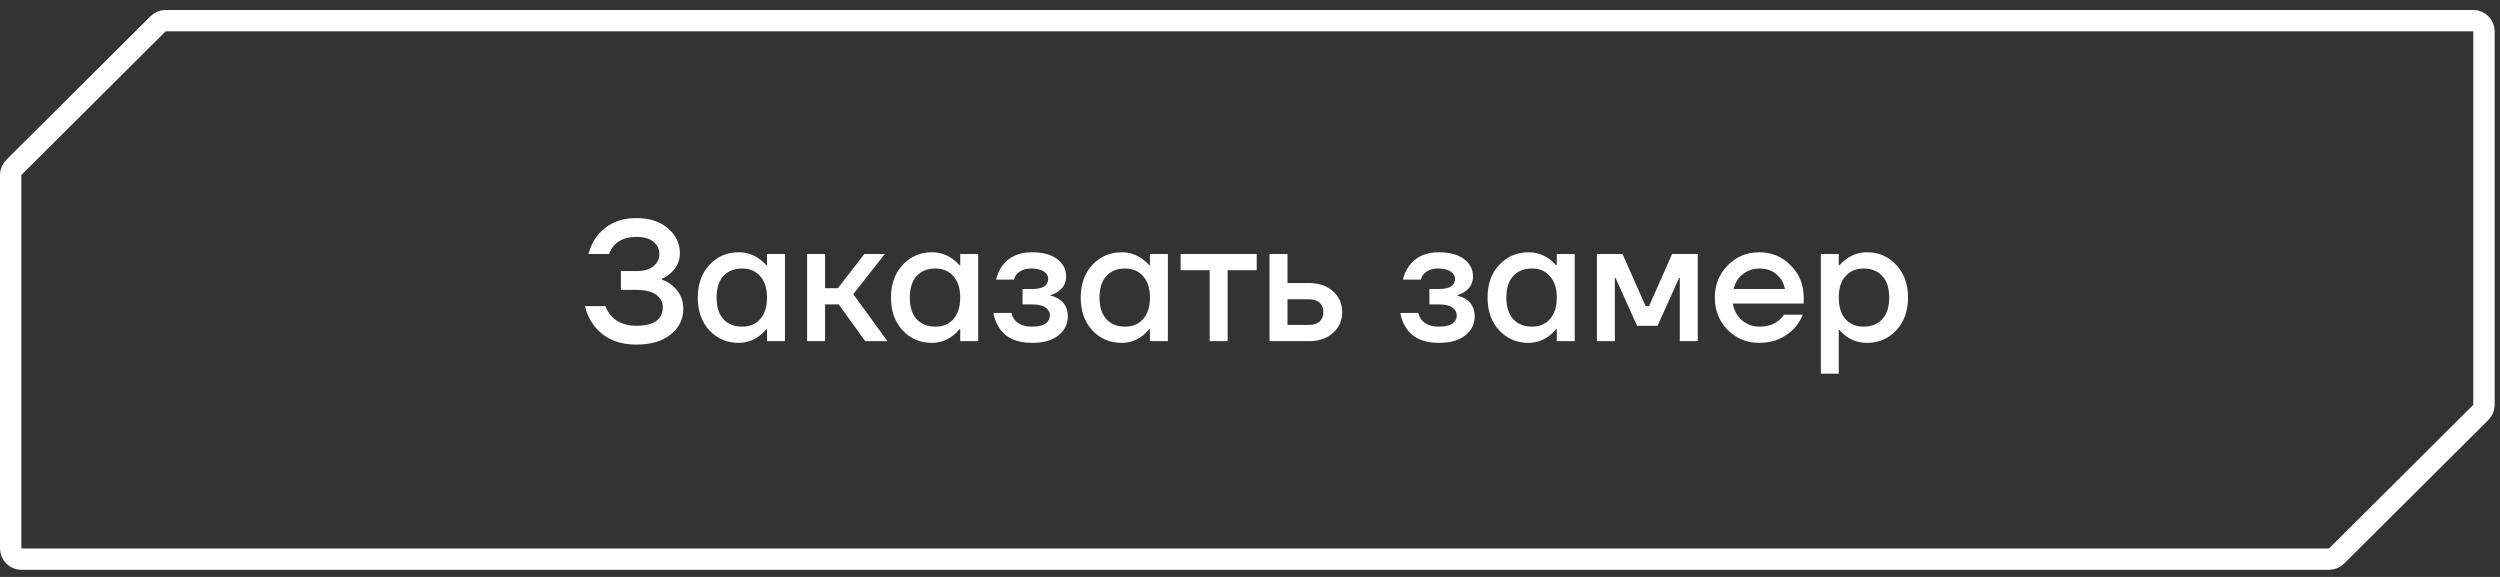 <?xml version="1.0" encoding="UTF-8"?> <svg xmlns="http://www.w3.org/2000/svg" width="234" height="54" viewBox="0 0 234 54" fill="none"><rect x="0" y="0" width="234" height="54" fill="#333333" stroke="none"/> <path d="M232.5 37.892V2.933C232.5 2.38 232.052 1.933 231.5 1.933H167.5L15.504 1.933C15.24 1.933 14.986 2.037 14.799 2.224L1.294 15.668C1.106 15.855 1 16.11 1 16.376V51.335C1 51.888 1.448 52.335 2 52.335L167.5 52.335H217.996C218.26 52.335 218.514 52.23 218.701 52.044L232.206 38.6C232.394 38.413 232.5 38.157 232.5 37.892Z" stroke="white" stroke-width="2"></path> <path d="M54.757 28.653H56.677C56.783 28.984 56.965 29.293 57.221 29.581C57.786 30.189 58.565 30.493 59.557 30.493C61.21 30.493 62.037 29.907 62.037 28.733C62.037 28.264 61.829 27.88 61.413 27.581C61.007 27.283 60.389 27.133 59.557 27.133H58.117V25.373H59.557C60.261 25.373 60.794 25.224 61.157 24.925C61.53 24.627 61.717 24.243 61.717 23.773C61.717 23.304 61.53 22.92 61.157 22.621C60.794 22.323 60.261 22.173 59.557 22.173C58.661 22.173 57.967 22.44 57.477 22.973C57.253 23.229 57.098 23.496 57.013 23.773H55.077C55.237 23.165 55.503 22.605 55.877 22.093C56.773 20.973 57.999 20.413 59.557 20.413C60.794 20.413 61.781 20.733 62.517 21.373C63.263 22.003 63.637 22.776 63.637 23.693C63.637 24.429 63.354 25.048 62.789 25.549C62.575 25.752 62.298 25.933 61.957 26.093V26.173C62.319 26.301 62.65 26.488 62.949 26.733C63.621 27.32 63.957 28.04 63.957 28.893C63.957 29.875 63.562 30.68 62.773 31.309C61.994 31.939 60.922 32.253 59.557 32.253C57.829 32.253 56.506 31.656 55.589 30.461C55.173 29.907 54.895 29.304 54.757 28.653ZM66.399 30.925C65.674 30.136 65.311 29.112 65.311 27.853C65.311 26.595 65.674 25.576 66.399 24.797C67.135 24.008 68.052 23.613 69.151 23.613C69.844 23.613 70.479 23.816 71.055 24.221C71.3 24.392 71.519 24.589 71.711 24.813H71.791V23.773H73.471V31.933H71.791V30.813H71.711C71.551 31.037 71.332 31.251 71.055 31.453C70.479 31.88 69.844 32.093 69.151 32.093C68.052 32.093 67.135 31.704 66.399 30.925ZM67.711 25.837C67.284 26.307 67.071 26.979 67.071 27.853C67.071 28.728 67.284 29.4 67.711 29.869C68.138 30.339 68.724 30.573 69.471 30.573C70.175 30.573 70.735 30.339 71.151 29.869C71.578 29.389 71.791 28.717 71.791 27.853C71.791 26.989 71.578 26.323 71.151 25.853C70.735 25.373 70.175 25.133 69.471 25.133C68.724 25.133 68.138 25.368 67.711 25.837ZM75.545 31.933V23.773H77.225V26.973H78.425L80.905 23.773H82.825L79.865 27.533L83.065 31.933H80.985L78.505 28.493H77.225V31.933H75.545ZM84.485 30.925C83.759 30.136 83.397 29.112 83.397 27.853C83.397 26.595 83.759 25.576 84.485 24.797C85.221 24.008 86.138 23.613 87.237 23.613C87.93 23.613 88.565 23.816 89.141 24.221C89.386 24.392 89.605 24.589 89.797 24.813H89.877V23.773H91.557V31.933H89.877V30.813H89.797C89.637 31.037 89.418 31.251 89.141 31.453C88.565 31.88 87.93 32.093 87.237 32.093C86.138 32.093 85.221 31.704 84.485 30.925ZM85.797 25.837C85.37 26.307 85.157 26.979 85.157 27.853C85.157 28.728 85.37 29.4 85.797 29.869C86.223 30.339 86.81 30.573 87.557 30.573C88.261 30.573 88.821 30.339 89.237 29.869C89.663 29.389 89.877 28.717 89.877 27.853C89.877 26.989 89.663 26.323 89.237 25.853C88.821 25.373 88.261 25.133 87.557 25.133C86.81 25.133 86.223 25.368 85.797 25.837ZM92.99 29.293H94.67C94.713 29.507 94.814 29.72 94.974 29.933C95.316 30.36 95.854 30.573 96.59 30.573C97.166 30.573 97.588 30.477 97.854 30.285C98.132 30.093 98.27 29.843 98.27 29.533C98.27 29.224 98.132 28.973 97.854 28.781C97.588 28.589 97.166 28.493 96.59 28.493H95.71V27.053H96.59C97.604 27.053 98.11 26.733 98.11 26.093C98.11 25.827 97.977 25.603 97.71 25.421C97.444 25.229 97.044 25.133 96.51 25.133C95.945 25.133 95.497 25.309 95.166 25.661C95.049 25.8 94.964 25.971 94.91 26.173H93.23C93.348 25.683 93.54 25.256 93.806 24.893C94.425 24.04 95.353 23.613 96.59 23.613C97.614 23.613 98.404 23.827 98.958 24.253C99.513 24.68 99.79 25.213 99.79 25.853C99.79 26.461 99.55 26.931 99.07 27.261C98.878 27.411 98.638 27.528 98.35 27.613V27.677C98.638 27.741 98.905 27.853 99.15 28.013C99.684 28.376 99.95 28.909 99.95 29.613C99.95 30.328 99.657 30.92 99.07 31.389C98.494 31.859 97.668 32.093 96.59 32.093C95.161 32.093 94.142 31.629 93.534 30.701C93.246 30.264 93.065 29.795 92.99 29.293ZM102.242 30.925C101.517 30.136 101.154 29.112 101.154 27.853C101.154 26.595 101.517 25.576 102.242 24.797C102.978 24.008 103.895 23.613 104.994 23.613C105.687 23.613 106.322 23.816 106.898 24.221C107.143 24.392 107.362 24.589 107.554 24.813H107.634V23.773H109.314V31.933H107.634V30.813H107.554C107.394 31.037 107.175 31.251 106.898 31.453C106.322 31.88 105.687 32.093 104.994 32.093C103.895 32.093 102.978 31.704 102.242 30.925ZM103.554 25.837C103.127 26.307 102.914 26.979 102.914 27.853C102.914 28.728 103.127 29.4 103.554 29.869C103.981 30.339 104.567 30.573 105.314 30.573C106.018 30.573 106.578 30.339 106.994 29.869C107.421 29.389 107.634 28.717 107.634 27.853C107.634 26.989 107.421 26.323 106.994 25.853C106.578 25.373 106.018 25.133 105.314 25.133C104.567 25.133 103.981 25.368 103.554 25.837ZM110.508 25.293V23.773H117.628V25.293H114.908V31.933H113.228V25.293H110.508ZM118.829 31.933V23.773H120.509V26.493H122.509C123.448 26.493 124.2 26.749 124.765 27.261C125.341 27.773 125.629 28.424 125.629 29.213C125.629 30.003 125.341 30.653 124.765 31.165C124.2 31.677 123.448 31.933 122.509 31.933H118.829ZM120.509 30.413H122.509C122.946 30.413 123.282 30.307 123.517 30.093C123.752 29.88 123.869 29.587 123.869 29.213C123.869 28.84 123.752 28.547 123.517 28.333C123.282 28.12 122.946 28.013 122.509 28.013H120.509V30.413ZM131.072 29.293H132.752C132.794 29.507 132.896 29.72 133.056 29.933C133.397 30.36 133.936 30.573 134.672 30.573C135.248 30.573 135.669 30.477 135.936 30.285C136.213 30.093 136.352 29.843 136.352 29.533C136.352 29.224 136.213 28.973 135.936 28.781C135.669 28.589 135.248 28.493 134.672 28.493H133.792V27.053H134.672C135.685 27.053 136.192 26.733 136.192 26.093C136.192 25.827 136.058 25.603 135.792 25.421C135.525 25.229 135.125 25.133 134.592 25.133C134.026 25.133 133.578 25.309 133.248 25.661C133.13 25.8 133.045 25.971 132.992 26.173H131.312C131.429 25.683 131.621 25.256 131.888 24.893C132.506 24.04 133.434 23.613 134.672 23.613C135.696 23.613 136.485 23.827 137.04 24.253C137.594 24.68 137.872 25.213 137.872 25.853C137.872 26.461 137.632 26.931 137.152 27.261C136.96 27.411 136.72 27.528 136.432 27.613V27.677C136.72 27.741 136.986 27.853 137.232 28.013C137.765 28.376 138.032 28.909 138.032 29.613C138.032 30.328 137.738 30.92 137.152 31.389C136.576 31.859 135.749 32.093 134.672 32.093C133.242 32.093 132.224 31.629 131.616 30.701C131.328 30.264 131.146 29.795 131.072 29.293ZM140.323 30.925C139.598 30.136 139.235 29.112 139.235 27.853C139.235 26.595 139.598 25.576 140.323 24.797C141.059 24.008 141.977 23.613 143.075 23.613C143.769 23.613 144.403 23.816 144.979 24.221C145.225 24.392 145.443 24.589 145.635 24.813H145.715V23.773H147.395V31.933H145.715V30.813H145.635C145.475 31.037 145.257 31.251 144.979 31.453C144.403 31.88 143.769 32.093 143.075 32.093C141.977 32.093 141.059 31.704 140.323 30.925ZM141.635 25.837C141.209 26.307 140.995 26.979 140.995 27.853C140.995 28.728 141.209 29.4 141.635 29.869C142.062 30.339 142.649 30.573 143.395 30.573C144.099 30.573 144.659 30.339 145.075 29.869C145.502 29.389 145.715 28.717 145.715 27.853C145.715 26.989 145.502 26.323 145.075 25.853C144.659 25.373 144.099 25.133 143.395 25.133C142.649 25.133 142.062 25.368 141.635 25.837ZM149.469 31.933V23.773H151.869L154.029 28.653H154.349L156.509 23.773H158.909V31.933H157.229V26.173L157.245 26.013H157.165L155.149 30.493H153.229L151.213 26.013H151.133L151.149 26.173V31.933H149.469ZM161.708 30.877C160.908 30.056 160.508 29.048 160.508 27.853C160.508 26.659 160.908 25.656 161.708 24.845C162.519 24.024 163.506 23.613 164.668 23.613C165.831 23.613 166.812 24.024 167.612 24.845C168.423 25.656 168.828 26.659 168.828 27.853V28.413H162.188C162.316 29.085 162.61 29.613 163.068 29.997C163.527 30.381 164.06 30.573 164.668 30.573C165.415 30.573 166.012 30.387 166.46 30.013C166.663 29.864 166.839 29.677 166.988 29.453H168.748C168.524 29.976 168.242 30.419 167.9 30.781C167.026 31.656 165.948 32.093 164.668 32.093C163.506 32.093 162.519 31.688 161.708 30.877ZM162.268 27.053H167.068C166.972 26.52 166.716 26.067 166.3 25.693C165.895 25.32 165.351 25.133 164.668 25.133C164.092 25.133 163.58 25.309 163.132 25.661C162.684 26.003 162.396 26.467 162.268 27.053ZM170.43 34.973V23.773H172.11V24.813H172.19C172.382 24.589 172.6 24.392 172.846 24.221C173.422 23.816 174.056 23.613 174.75 23.613C175.848 23.613 176.76 24.008 177.486 24.797C178.222 25.576 178.59 26.595 178.59 27.853C178.59 29.112 178.222 30.136 177.486 30.925C176.76 31.704 175.848 32.093 174.75 32.093C174.046 32.093 173.411 31.896 172.846 31.501C172.59 31.32 172.371 31.117 172.19 30.893H172.11V34.973H170.43ZM172.734 25.853C172.318 26.323 172.11 26.989 172.11 27.853C172.11 28.717 172.318 29.389 172.734 29.869C173.16 30.339 173.726 30.573 174.43 30.573C175.176 30.573 175.763 30.339 176.19 29.869C176.616 29.4 176.83 28.728 176.83 27.853C176.83 26.979 176.616 26.307 176.19 25.837C175.763 25.368 175.176 25.133 174.43 25.133C173.726 25.133 173.16 25.373 172.734 25.853Z" fill="white"></path> </svg> 